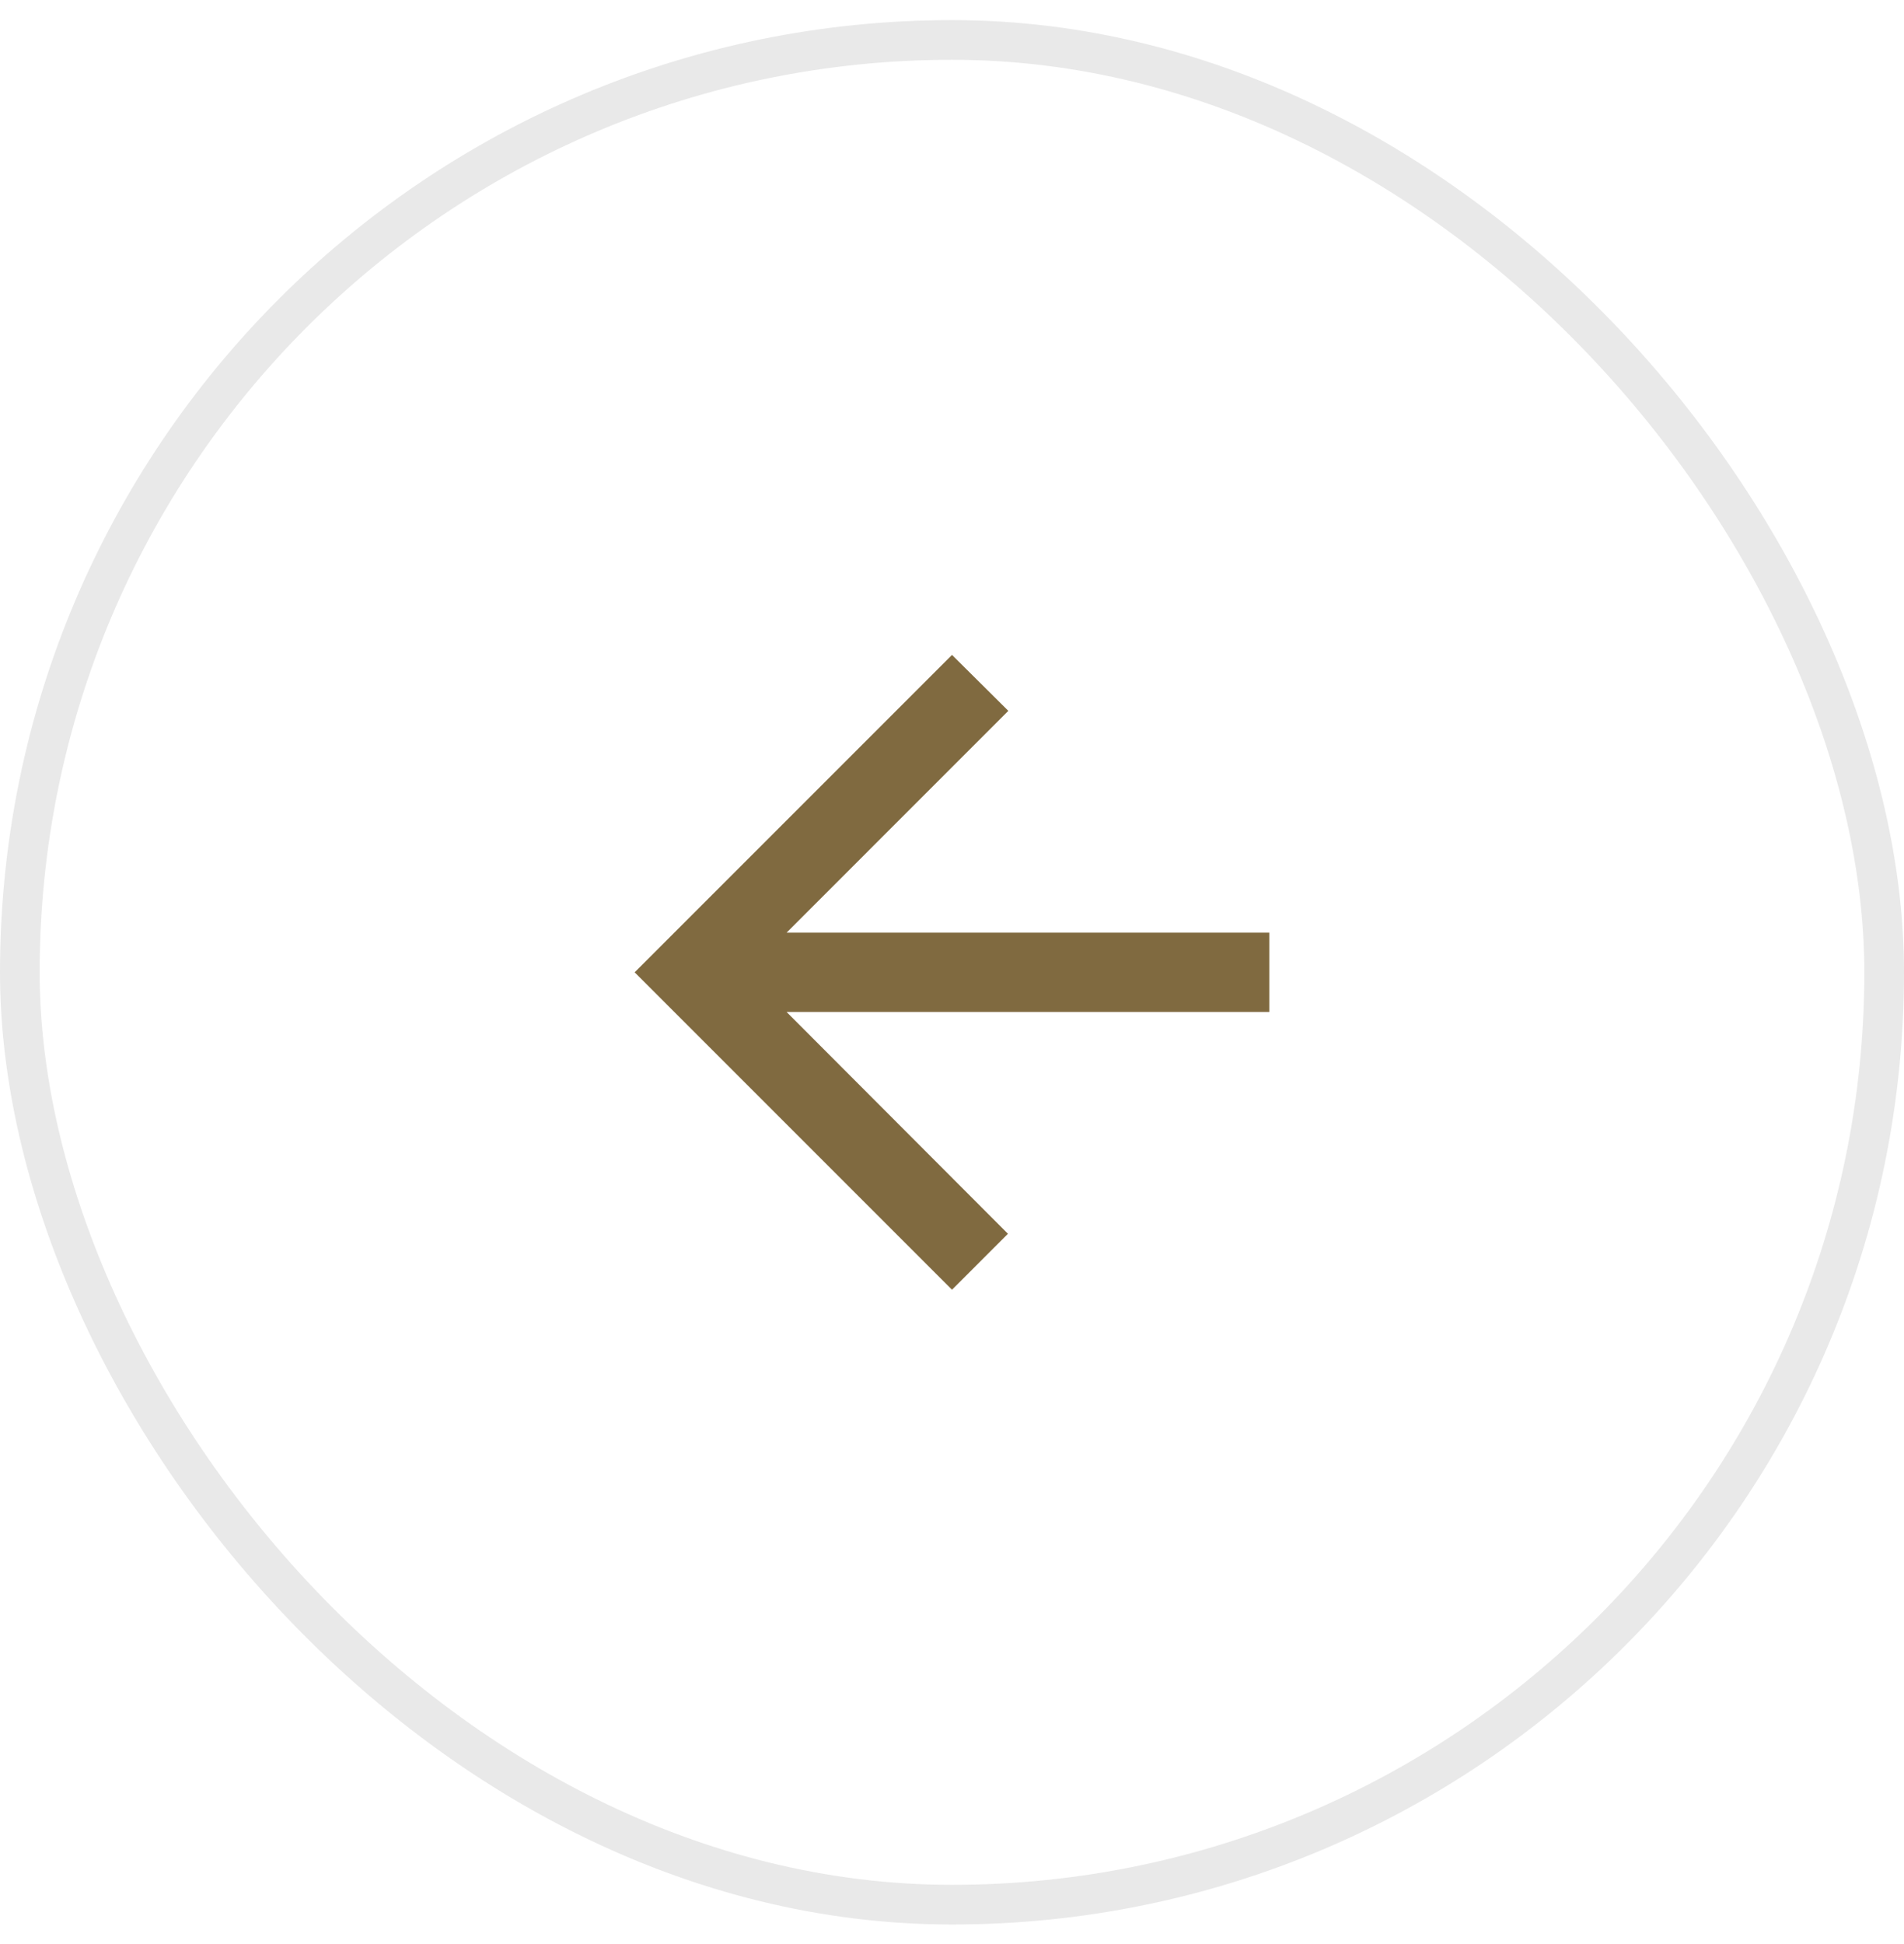 <svg width="48" height="49" viewBox="0 0 48 49" fill="none" xmlns="http://www.w3.org/2000/svg">
<path d="M32 23.507H19.83L25.42 17.917L24 16.507L16 24.507L24 32.507L25.41 31.097L19.83 25.507H32V23.507Z" fill="#806A40"/>
<rect x="0.5" y="1.007" width="47" height="47" rx="23.5" stroke="#E9E9E9"/>
</svg>
